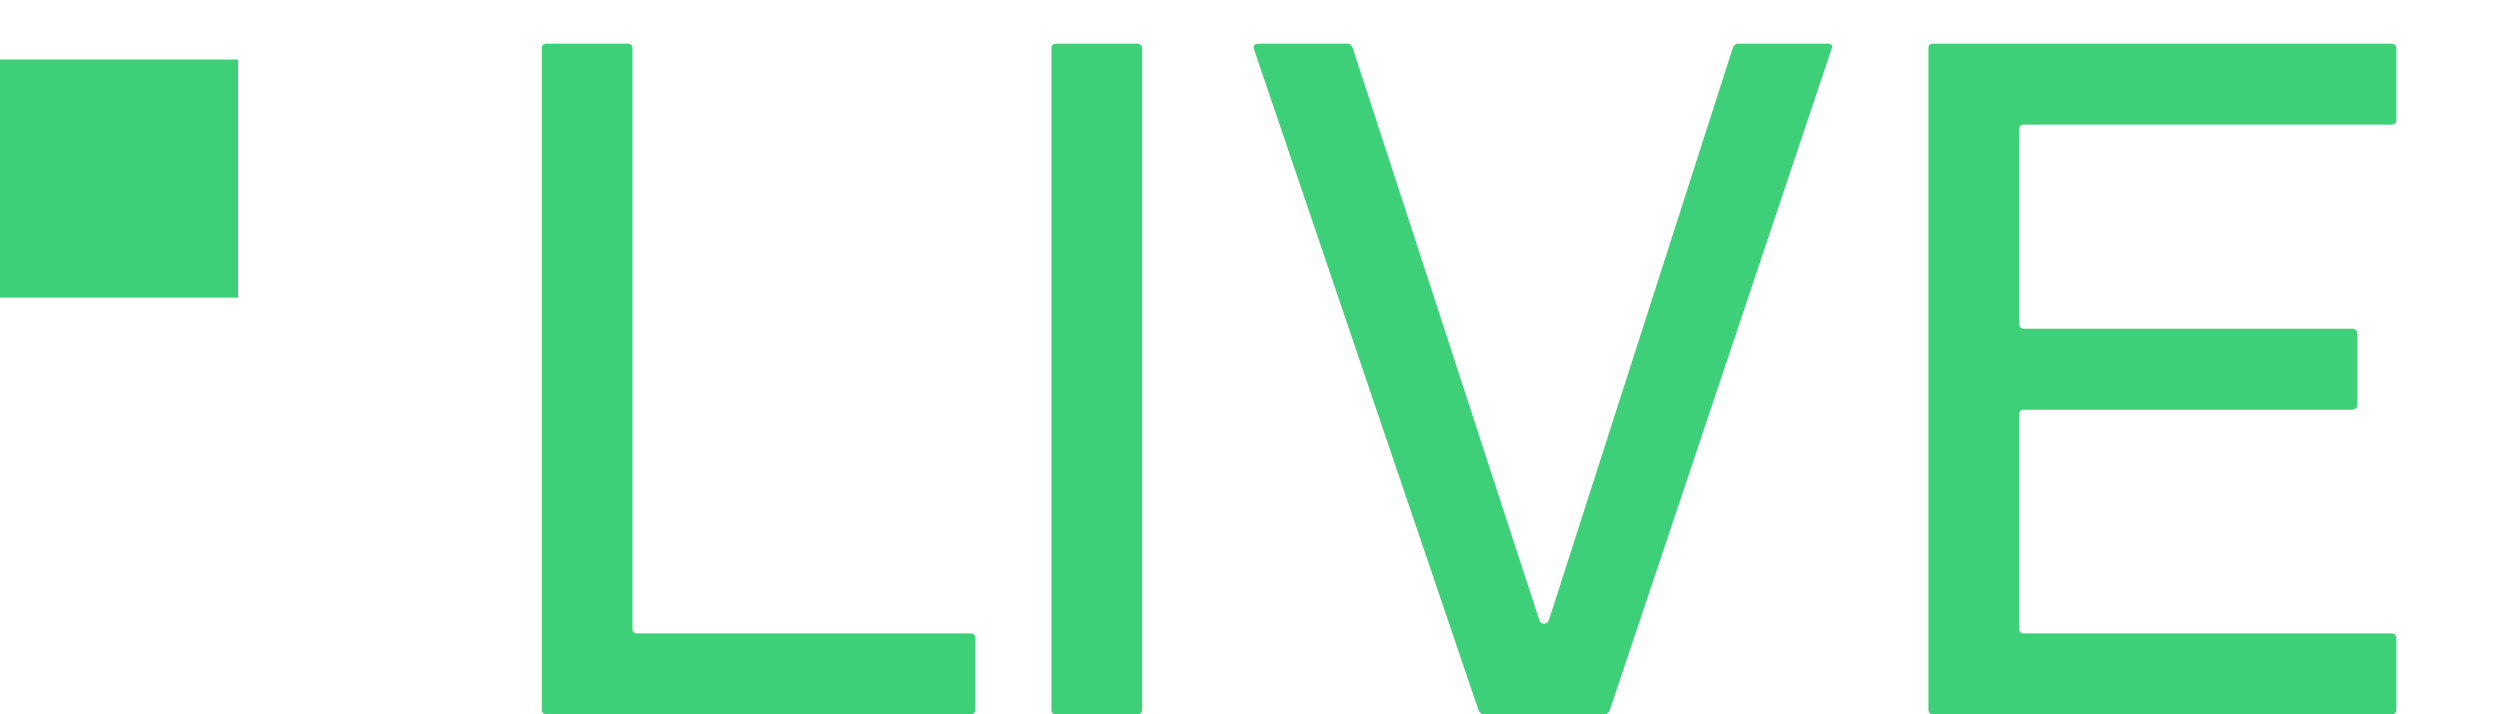 <svg width="42" height="12" viewBox="0 0 42 12" fill="none" xmlns="http://www.w3.org/2000/svg">
<rect y="1" width="4" height="4" fill="#3ED078"/>
<path d="M9.102 11.922V0.812C9.102 0.76 9.13 0.734 9.188 0.734H10.547C10.599 0.734 10.625 0.76 10.625 0.812V10.562C10.625 10.615 10.651 10.641 10.703 10.641H16.305C16.357 10.641 16.383 10.667 16.383 10.719V11.922C16.383 11.974 16.357 12 16.305 12H9.188C9.13 12 9.102 11.974 9.102 11.922ZM17.742 0.734H19.102C19.154 0.734 19.182 0.76 19.188 0.812V11.922C19.188 11.974 19.159 12 19.102 12H17.742C17.69 12 17.664 11.974 17.664 11.922V0.812C17.664 0.76 17.69 0.734 17.742 0.734ZM26.969 12H24.93C24.888 12 24.857 11.974 24.836 11.922L21.062 0.812C21.052 0.76 21.083 0.734 21.156 0.734H22.648C22.68 0.734 22.706 0.76 22.727 0.812L25.859 10.414C25.87 10.456 25.896 10.477 25.938 10.477C25.979 10.477 26.008 10.456 26.023 10.414L29.109 0.812C29.13 0.76 29.156 0.734 29.188 0.734H30.695C30.768 0.734 30.794 0.76 30.773 0.812L27.047 11.922C27.026 11.974 27 12 26.969 12ZM32.398 0.812C32.398 0.76 32.425 0.734 32.477 0.734H40.172C40.224 0.734 40.253 0.76 40.258 0.812V2.016C40.258 2.068 40.229 2.094 40.172 2.094H34C33.948 2.094 33.922 2.122 33.922 2.18V5.438C33.922 5.49 33.948 5.518 34 5.523H39.516C39.568 5.523 39.596 5.549 39.602 5.602V6.797C39.602 6.849 39.573 6.878 39.516 6.883H34C33.948 6.883 33.922 6.909 33.922 6.961V10.562C33.922 10.615 33.948 10.641 34 10.641H40.172C40.224 10.641 40.253 10.667 40.258 10.719V11.922C40.258 11.974 40.229 12 40.172 12H32.477C32.425 12 32.398 11.974 32.398 11.922V0.812Z" fill="#3ED078"/>
</svg>
